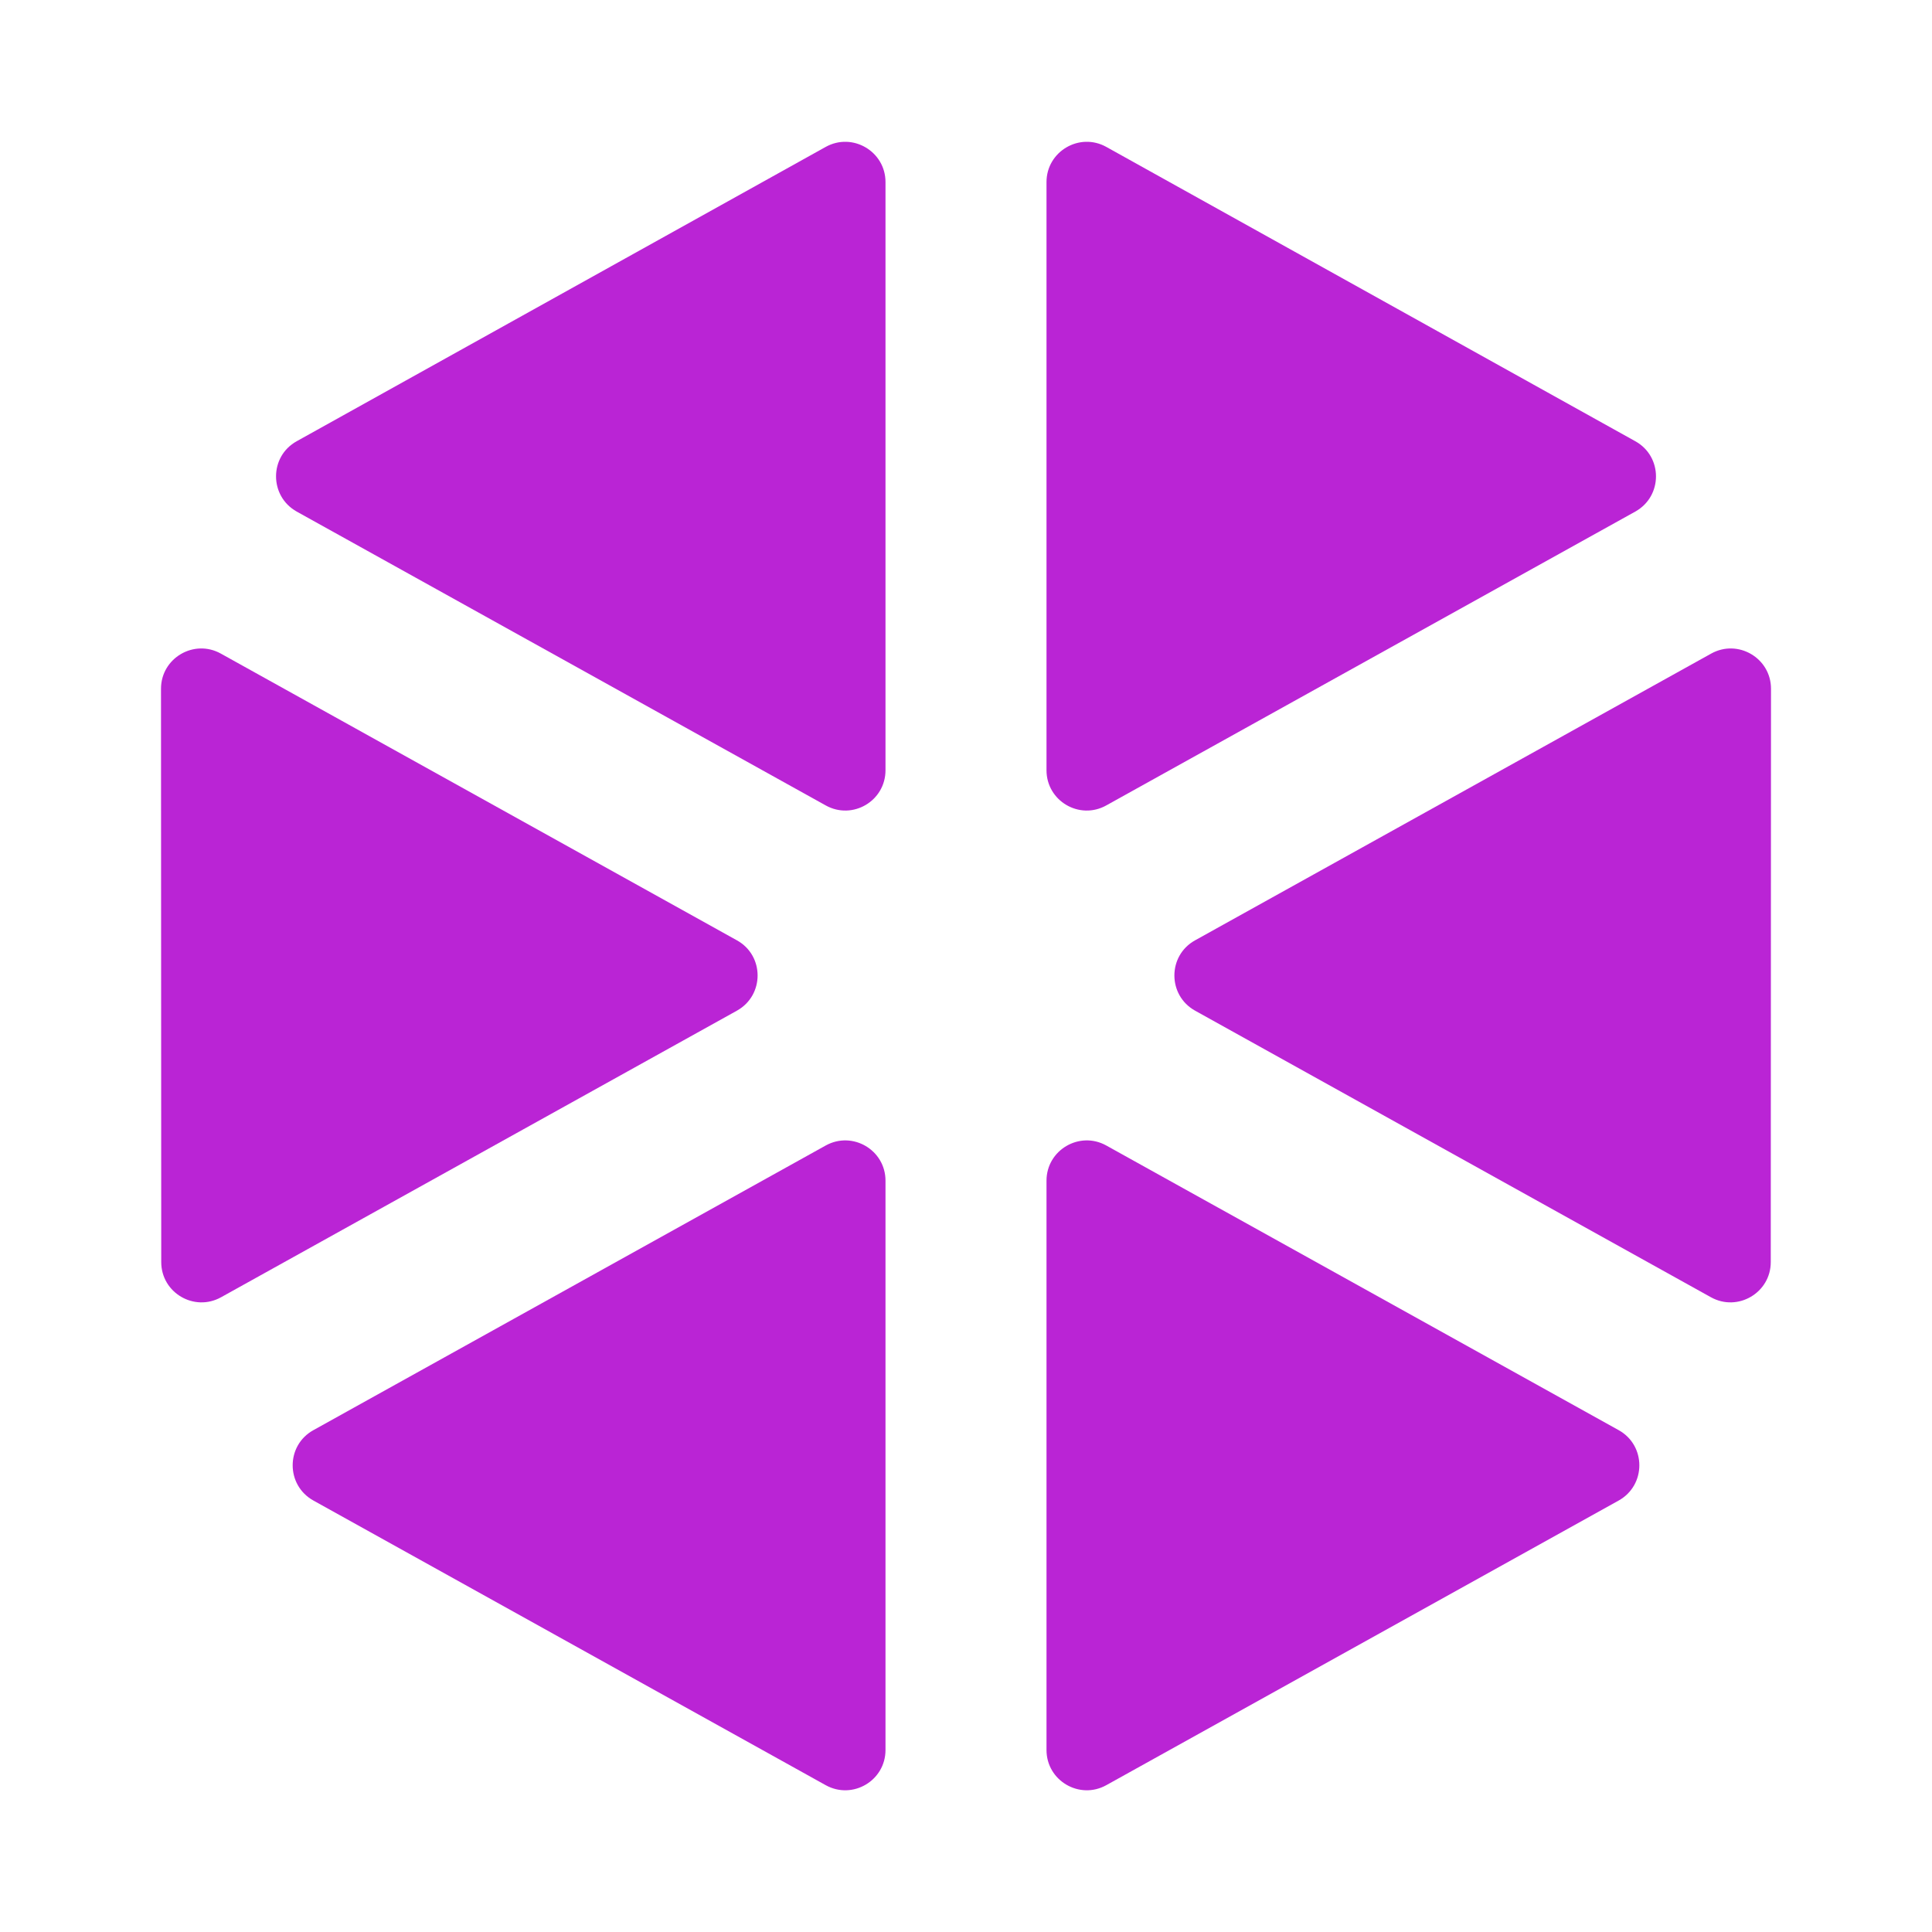<svg width="24" height="24" viewBox="0 0 24 24" fill="none" xmlns="http://www.w3.org/2000/svg">
<g id="cube-02">
<g id="Solid">
<path d="M11 2.262C11 1.881 10.59 1.64 10.257 1.825L3.686 5.481C3.343 5.671 3.344 6.164 3.686 6.355L10.257 10.005C10.591 10.191 11 9.95 11 9.568V2.262Z" fill="#BA24D5"/>
<path d="M2.743 8.119C2.41 7.934 2 8.175 2 8.556L2.003 15.678C2.003 16.059 2.413 16.3 2.746 16.115L9.154 12.555C9.497 12.364 9.497 11.871 9.154 11.681L2.743 8.119Z" fill="#BA24D5"/>
<path d="M3.893 17.766C3.55 17.956 3.55 18.449 3.893 18.64L10.257 22.176C10.591 22.361 11 22.12 11 21.739V14.667C11 14.286 10.591 14.045 10.257 14.23L3.893 17.766Z" fill="#BA24D5"/>
<path d="M13 21.739C13 22.12 13.41 22.361 13.743 22.176L20.108 18.64C20.45 18.449 20.45 17.956 20.108 17.766L13.743 14.23C13.41 14.045 13 14.286 13 14.667V21.739Z" fill="#BA24D5"/>
<path d="M21.254 16.115C21.587 16.3 21.997 16.059 21.997 15.678L22 8.556C22 8.175 21.59 7.934 21.257 8.119L14.846 11.681C14.503 11.871 14.503 12.364 14.846 12.555L21.254 16.115Z" fill="#BA24D5"/>
<path d="M20.314 6.355C20.657 6.164 20.657 5.671 20.314 5.481L13.743 1.825C13.41 1.64 13 1.881 13 2.262V9.568C13 9.95 13.41 10.191 13.743 10.005L20.314 6.355Z" fill="#BA24D5"/>
</g>
</g>
</svg>
